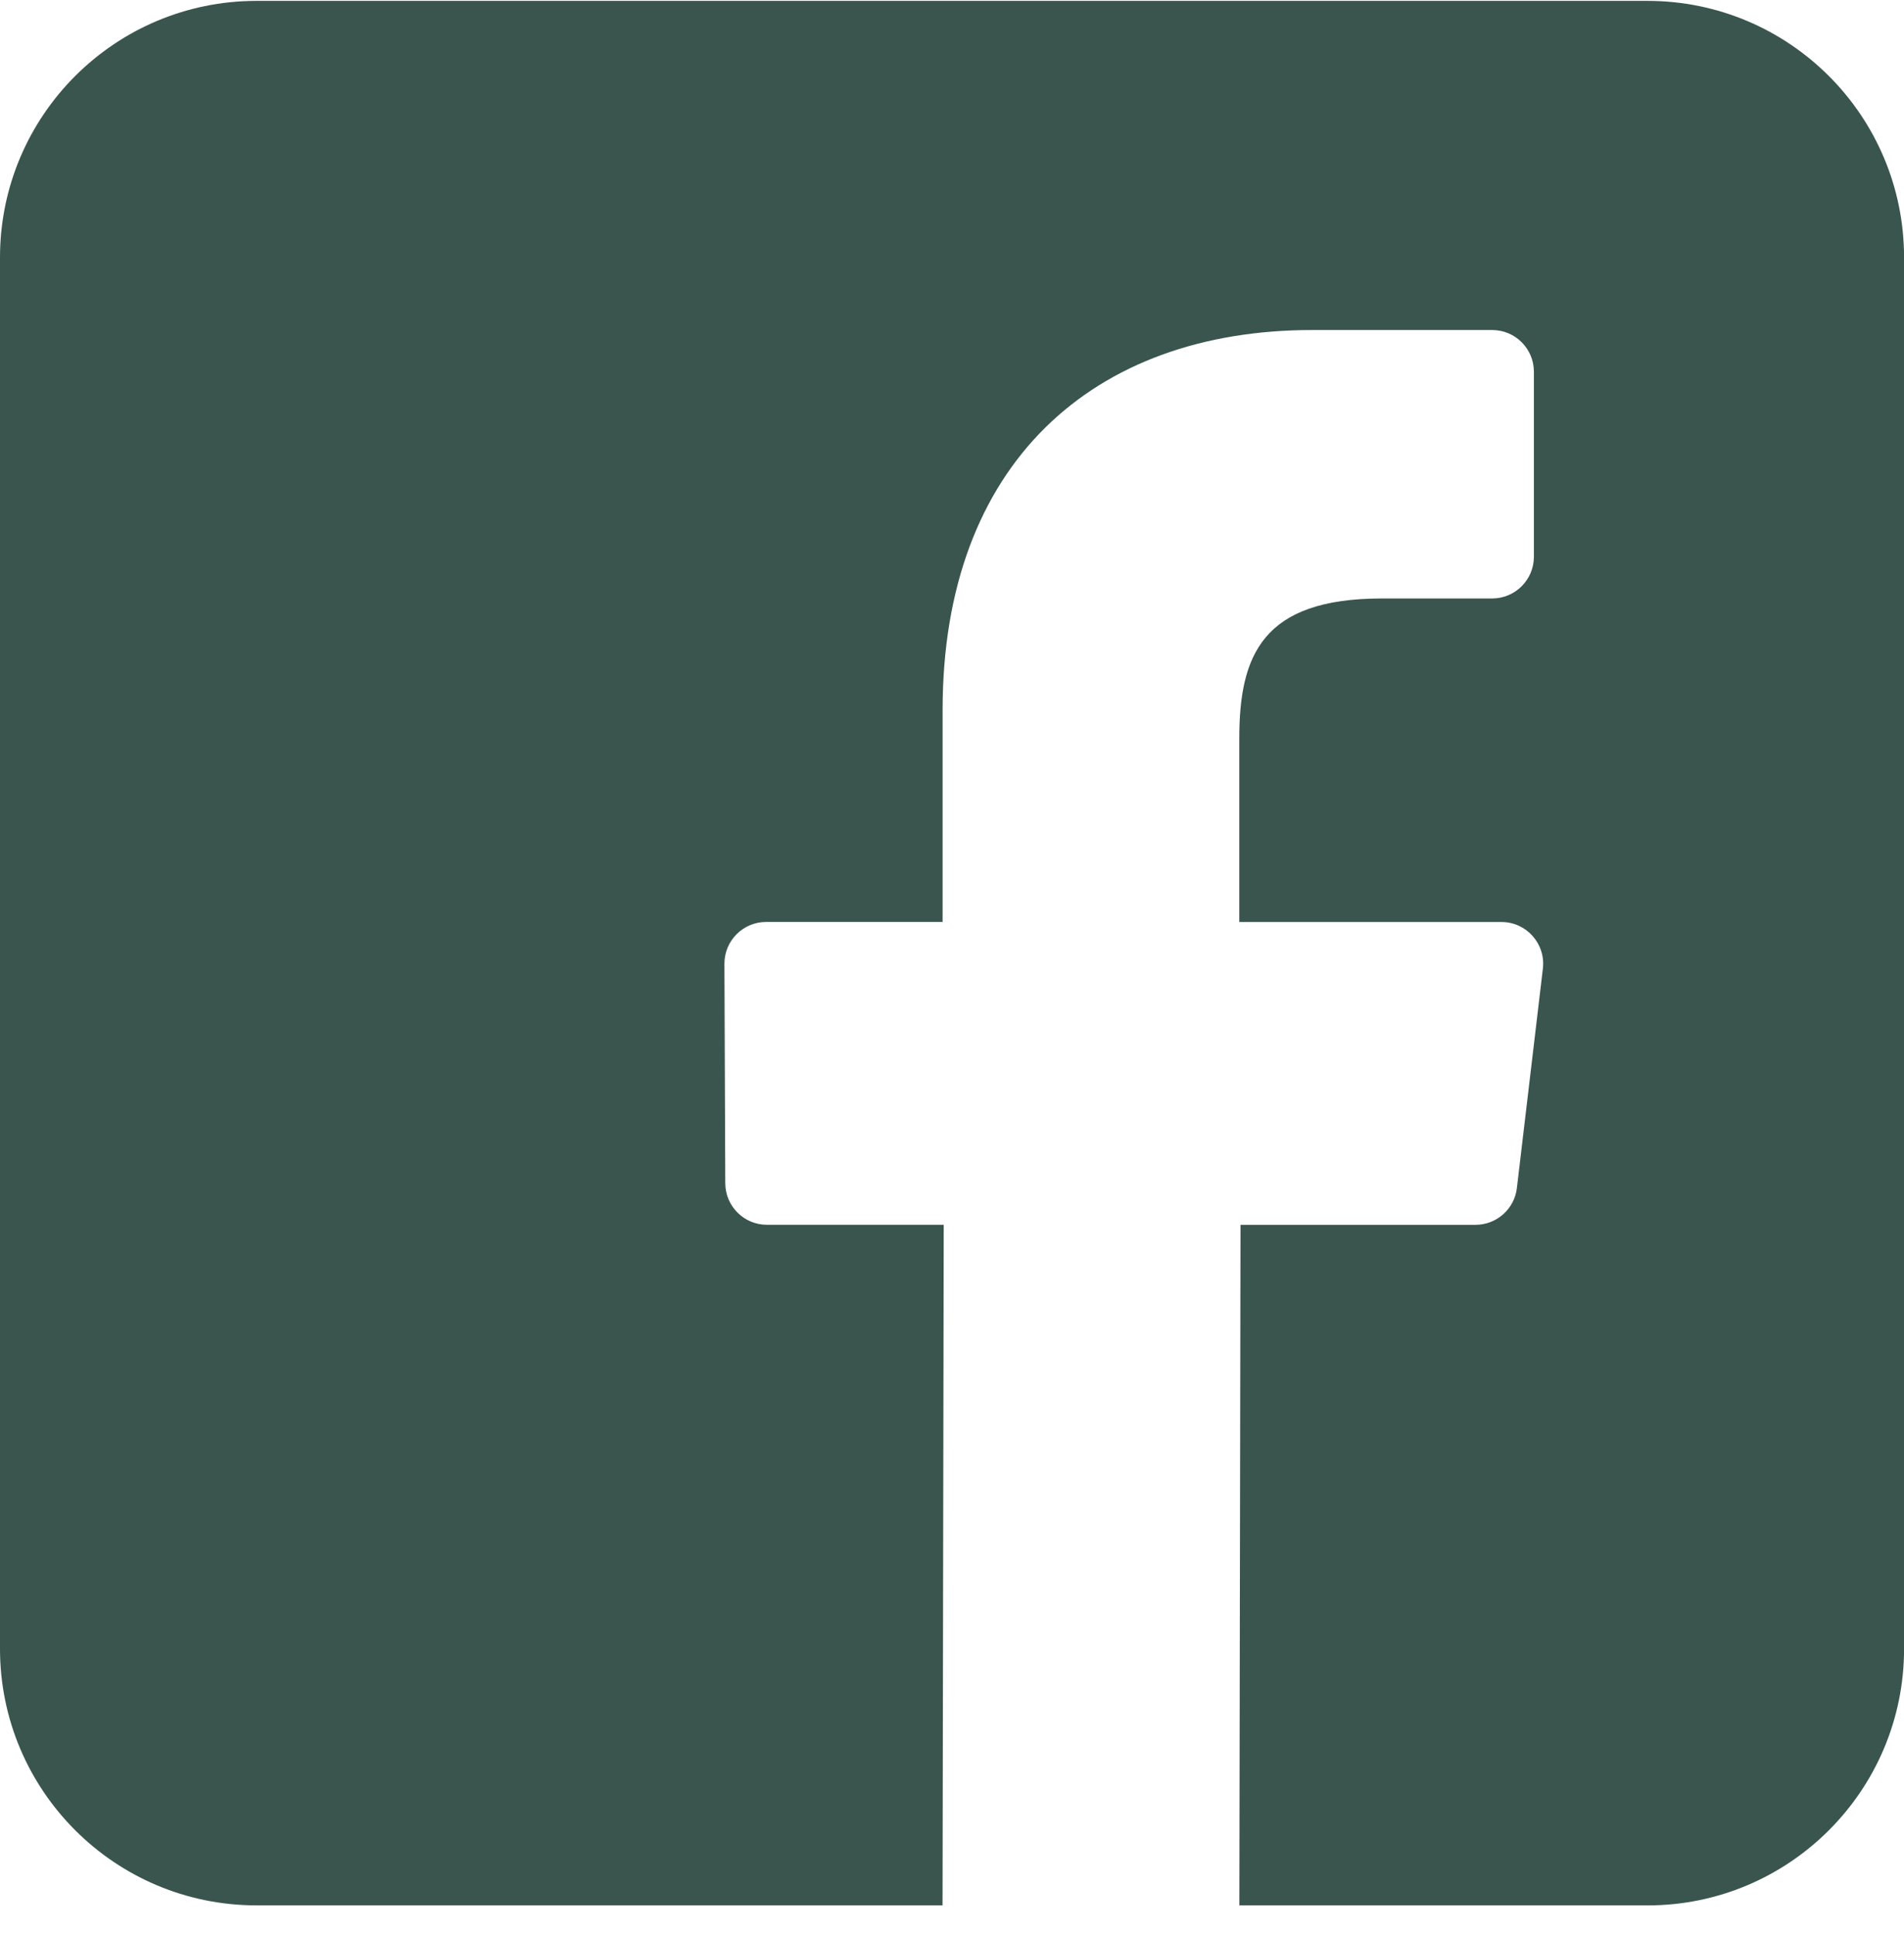 <?xml version="1.0" encoding="UTF-8"?> <svg xmlns="http://www.w3.org/2000/svg" width="63" height="64" viewBox="0 0 63 64" fill="none"><path d="M54.511 0.029H8.49C3.801 0.029 0 3.83 0 8.518V54.539C0 59.227 3.801 63.028 8.489 63.028H31.187L31.226 40.515H25.377C24.617 40.515 24.001 39.9 23.998 39.14L23.97 31.883C23.967 31.119 24.586 30.497 25.351 30.497H31.189V23.485C31.189 15.348 36.159 10.917 43.418 10.917H49.374C50.137 10.917 50.754 11.535 50.754 12.298V18.417C50.754 19.178 50.136 19.796 49.374 19.797H45.719C41.772 19.799 41.006 21.674 41.006 24.428V30.499H49.681C50.507 30.499 51.148 31.22 51.051 32.042L50.191 39.299C50.11 39.994 49.519 40.516 48.821 40.516H41.046L41.008 63.029H54.513C59.201 63.029 63.002 59.229 63.002 54.541V8.518C63.002 3.83 59.201 0.029 54.511 0.029Z" fill="#3A554E"></path></svg> 